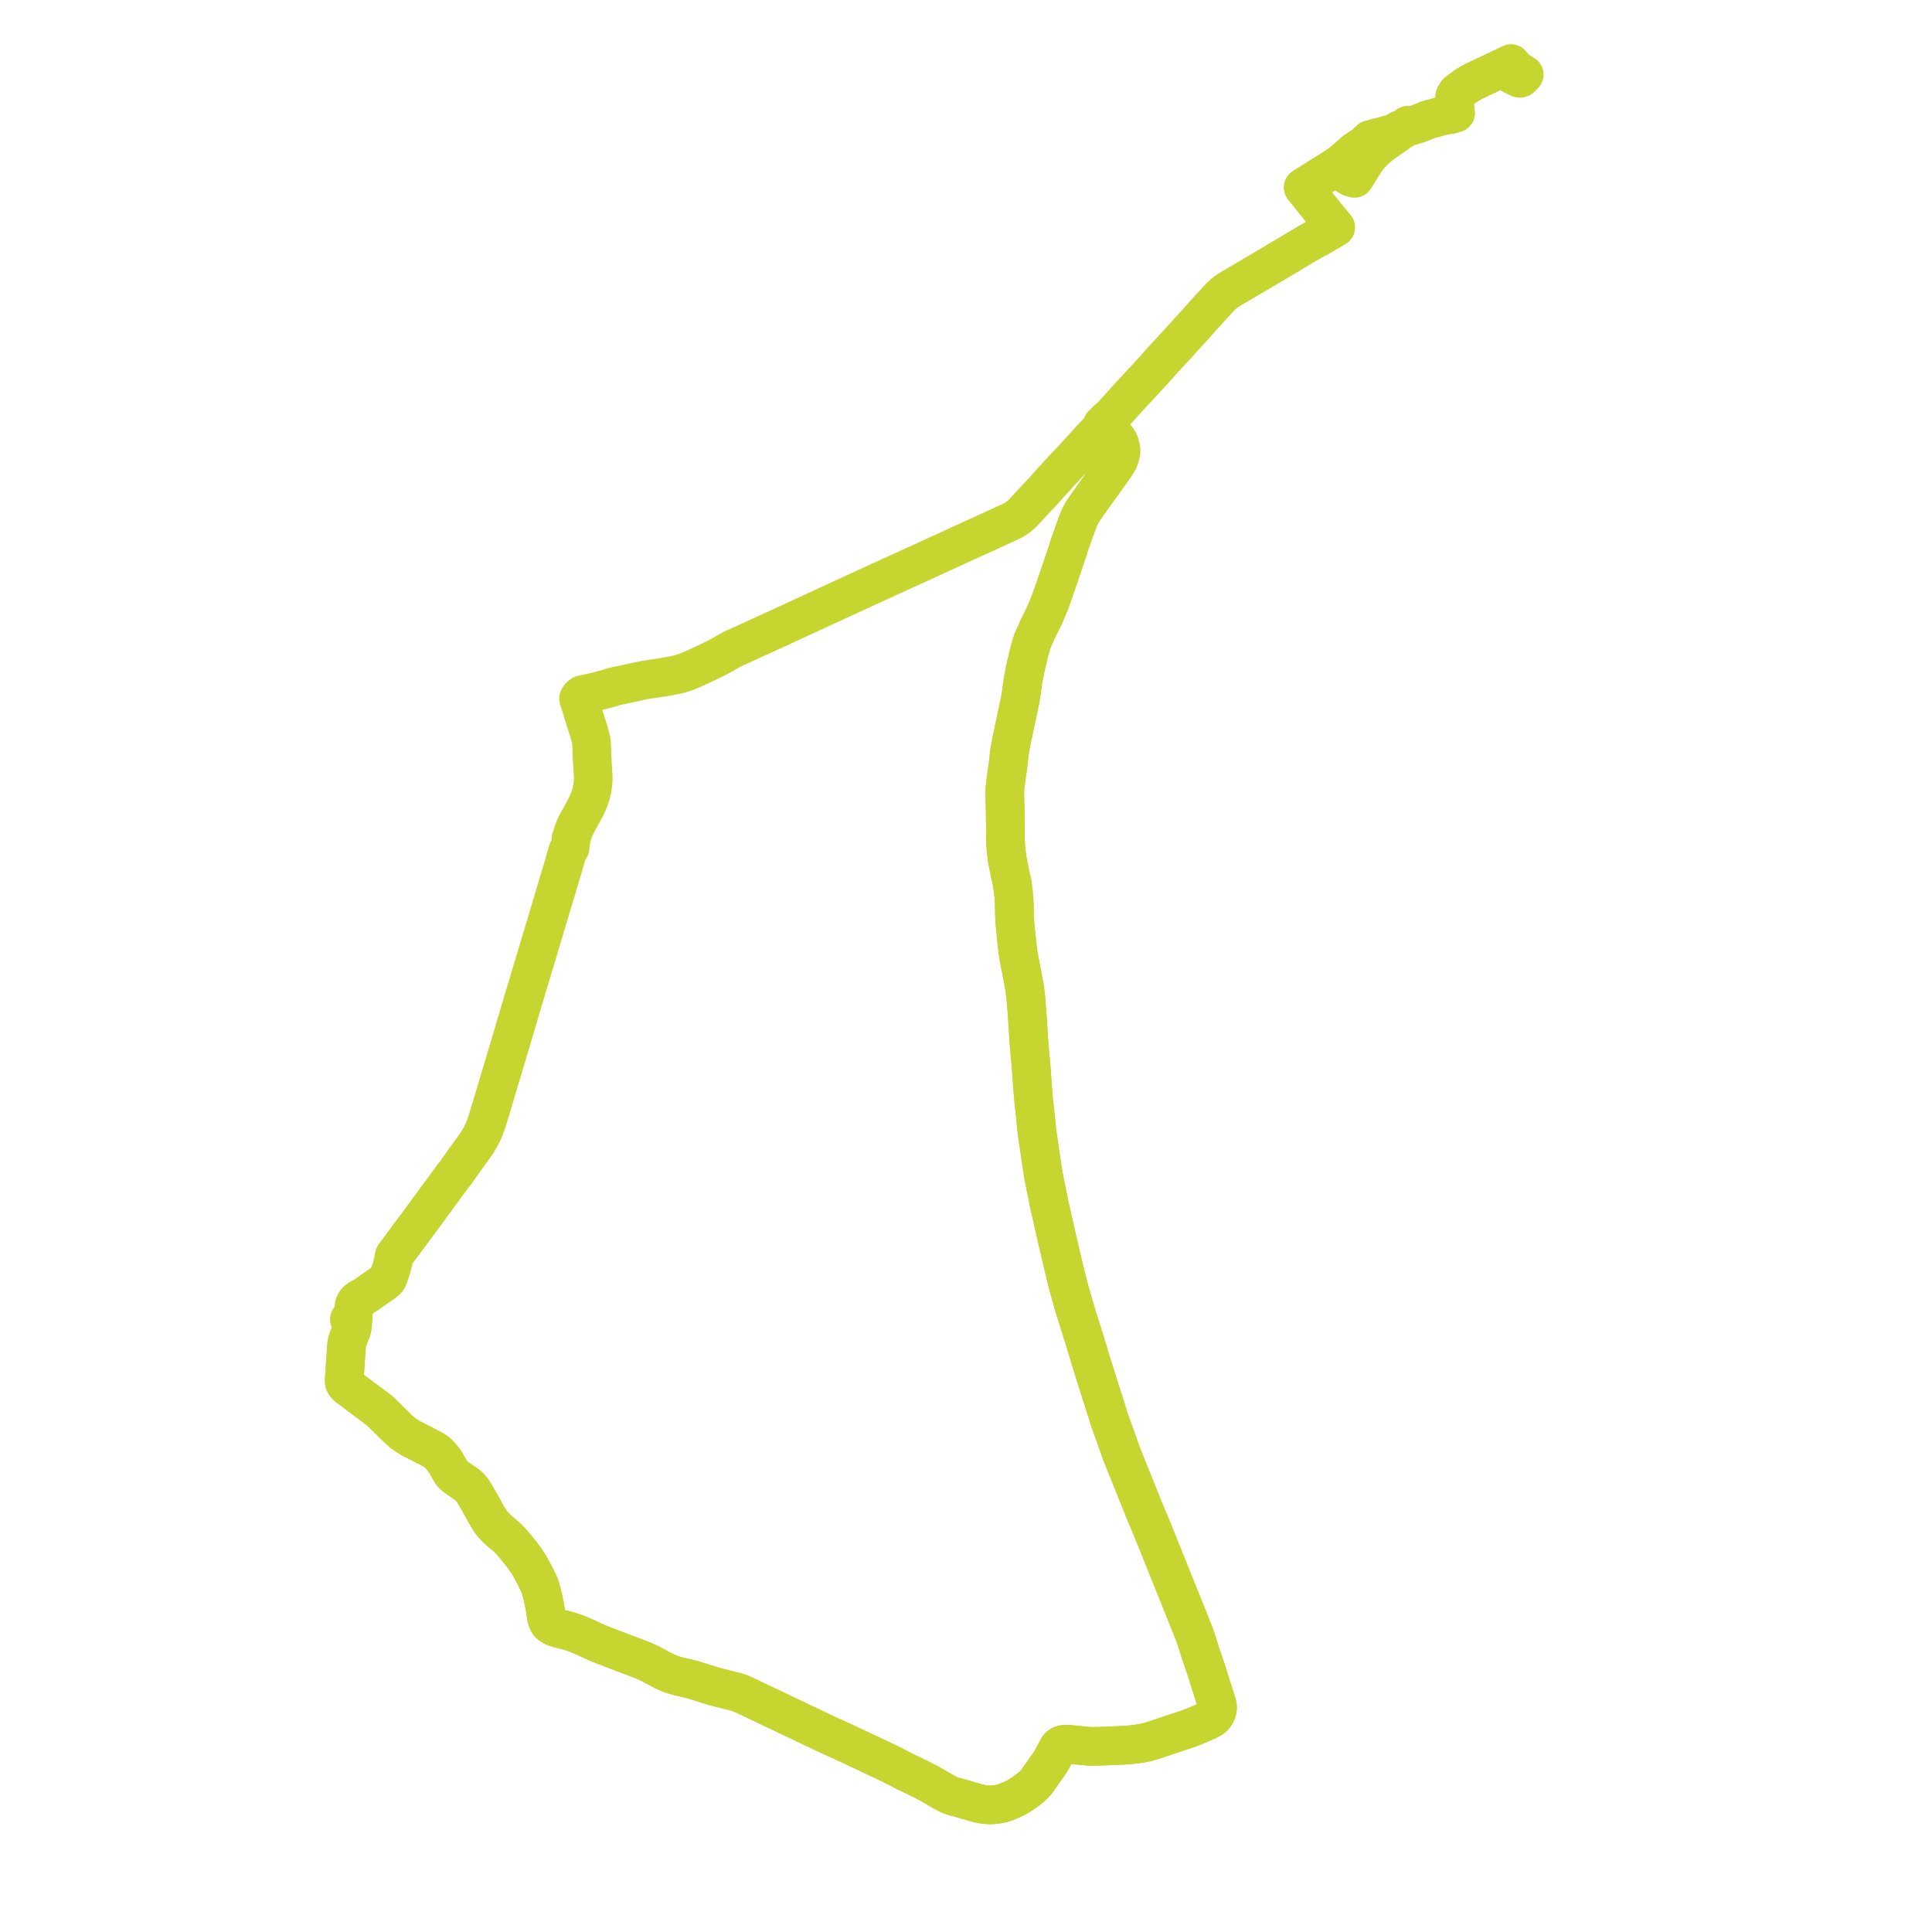     
<svg width="607.792" height="607.792" version="1.1"
     xmlns="http://www.w3.org/2000/svg">

  <title>Plan de ligne</title>
  <desc>Du 0000-00-00 au 9999-01-01</desc>

<path d='M 348.933 135.465 L 349.221 135.777 L 350.282 136.804 L 350.938 137.537 L 351.512 138.24 L 351.959 139.009 L 352.277 139.833 L 352.492 140.623 L 352.628 141.426 L 352.615 142.137 L 352.537 142.701 L 352.378 143.308 L 352.186 143.973 L 351.948 144.608 L 351.636 145.216 L 351.149 146.009 L 350.311 147.248 L 342.669 157.914 L 341.027 160.247 L 340.186 161.628 L 339.545 162.943 L 339.19 163.814 L 338.634 165.294 L 336.377 171.621 L 335.984 172.963 L 333.516 180.293 L 332.452 183.396 L 331.869 185.096 L 330.604 188.689 L 329.107 192.399 L 328.251 194.315 L 326.617 197.571 L 324.852 201.516 L 324.424 202.831 L 323.851 204.826 L 323.455 206.557 L 322.677 209.781 L 322.182 212.2 L 321.864 213.911 L 321.249 218.297 L 320.934 220.228 L 320.499 222.347 L 319.238 228.26 L 318.301 232.618 L 317.86 234.985 L 317.497 237.237 L 317.039 241.335 L 316.442 245.528 L 316.133 248.122 L 316.1 250.421 L 316.21 254.561 L 316.285 259.343 L 316.278 263.636 L 316.363 265.602 L 316.592 268.124 L 316.909 270.596 L 317.659 274.388 L 318.444 277.859 L 318.866 281.217 L 319.081 284.229 L 319.126 287.346 L 319.143 287.676 L 319.291 290.528 L 319.473 292.322 L 320.016 297.669 L 320.385 300.473 L 320.905 303.286 L 321.295 305.147 L 322.311 310.694 L 322.698 313.591 L 323.047 318.036 L 323.342 322.147 L 323.671 327.656 L 323.99 331.427 L 324.33 334.798 L 324.862 342.4 L 325.206 346.259 L 325.857 352.349 L 326.086 354.739 L 326.385 357.194 L 328.176 369.321 L 329.033 373.709 L 329.485 375.857 L 330.218 379.595 L 330.727 381.654 L 331.677 385.888 L 332.168 388.11 L 333.784 395.043 L 334.359 397.523 L 335.936 404.004 L 336.675 406.666 L 337.673 410.222 L 338.664 413.481 L 341.457 422.351 L 343.114 427.908 L 346.186 437.701 L 347.252 440.986 L 349.139 446.999 L 351.111 452.447 L 352.765 457.196 L 358.215 470.732 L 360.039 475.287 L 362.538 481.212 L 364.634 486.446 L 370.984 502.234 L 374.385 510.687 L 375.852 514.419 L 376.235 515.518 L 377.483 519.439 L 377.843 520.573 L 379.262 524.674 L 382.583 535.21 L 382.975 536.517 L 383.023 537.024 L 382.994 537.605 L 382.891 538.191 L 382.764 538.616 L 382.464 539.203 L 381.836 540.064 L 381.456 540.415 L 381.042 540.685 L 379.887 541.311 L 375.669 543.128 L 373.699 543.877 L 363.353 547.323 L 361.46 547.894 L 360.244 548.203 L 358.958 548.457 L 357.343 548.696 L 355.519 548.889 L 353.481 549.036 L 345.941 549.357 L 345.03 549.379 L 344.289 549.393 L 343.14 549.383 L 342.028 549.322 L 341.358 549.256 L 340.14 549.136 L 337.024 548.828 L 335.805 548.733 L 335.119 548.705 L 334.581 548.765 L 333.804 549.008 L 333.23 549.392 L 332.951 549.704 L 332.329 550.883 L 331.782 551.939 L 330.858 553.589 L 330.379 554.437 L 328.107 557.653 L 326.637 559.726 L 325.941 560.689 L 325.151 561.551 L 324.152 562.441 L 323.156 563.213 L 322.112 563.979 L 320.324 565.136 L 319.124 565.763 L 317.658 566.413 L 316.403 566.936 L 315.513 567.235 L 314.739 567.437 L 313.622 567.635 L 312.783 567.735 L 311.962 567.792 L 310.959 567.786 L 310.001 567.71 L 309.218 567.613 L 308.458 567.465 L 307.493 567.237 L 305.774 566.748 L 302.603 565.83 L 299.748 565.037 L 299.148 564.828 L 298.502 564.565 L 297.908 564.268 L 297.07 563.822 L 295.054 562.661 L 293.004 561.472 L 292.589 561.242 L 291.975 560.901 L 291.344 560.572 L 290.726 560.251 L 289.336 559.547 L 287.448 558.61 L 284.868 557.403 L 279.938 554.856 L 276.861 553.408 L 270.481 550.405 L 268.356 549.401 L 267.997 549.231 L 265.636 548.116 L 264.509 547.605 L 260.254 545.678 L 254.764 543.059 L 237.245 534.731 L 234.299 533.327 L 233.339 532.919 L 232.83 532.68 L 232.23 532.476 L 231.364 532.225 L 225.446 530.731 L 223.921 530.305 L 221.829 529.642 L 218.457 528.574 L 217.235 528.251 L 214.611 527.649 L 213.289 527.314 L 212.063 526.963 L 210.856 526.56 L 209.643 526.065 L 208.571 525.535 L 204.556 523.382 L 203.154 522.712 L 202.079 522.262 L 194.889 519.536 L 194.442 519.371 L 193.646 519.074 L 189.642 517.533 L 187.271 516.541 L 184.403 515.205 L 182.006 514.183 L 180.911 513.752 L 180.021 513.438 L 179.008 513.134 L 177.479 512.709 L 176.068 512.375 L 175.279 512.159 L 174.668 511.945 L 174.142 511.703 L 173.69 511.468 L 173.047 511.045 L 172.75 510.756 L 172.555 510.489 L 172.301 509.995 L 172.094 509.405 L 171.865 508.486 L 171.499 506.04 L 171.395 505.413 L 171.179 504.338 L 170.876 502.826 L 170.483 501.21 L 169.984 499.409 L 169.651 498.502 L 169.191 497.489 L 168.268 495.67 L 167.165 493.607 L 166.42 492.292 L 165.32 490.615 L 163.997 488.824 L 161.992 486.332 L 160.703 484.849 L 159.956 484.077 L 158.935 483.129 L 157.413 481.898 L 156.166 480.768 L 155.512 480.08 L 154.98 479.481 L 154.603 478.968 L 154.336 478.606 L 153.679 477.619 L 152.856 476.222 L 151.727 474.125 L 149.631 470.445 L 148.659 468.888 L 147.851 467.935 L 147.202 467.305 L 146.143 466.512 L 143.335 464.612 L 142.685 464.056 L 142.153 463.467 L 141.582 462.53 L 140.022 459.822 L 138.805 458.232 L 138.046 457.42 L 137.385 456.854 L 136.633 456.309 L 135.662 455.744 L 133.726 454.755 L 129.182 452.419 L 128.159 451.804 L 127.129 451.092 L 125.945 450.129 L 125.496 449.723 L 125.191 449.439 L 125.02 449.254 L 124.925 449.152 L 122.773 447.085 L 120.512 444.838 L 119.6 443.968 L 118.565 443.144 L 114.83 440.362 L 112.629 438.702 L 110.078 436.767 L 109.546 436.391 L 109.118 436.036 L 108.746 435.621 L 108.554 435.343 L 108.414 435.064 L 108.326 434.751 L 108.278 434.342 L 108.296 433.976 L 108.369 432.884 L 108.738 427.456 L 108.977 423.941 L 109.052 423.065 L 109.1 422.772 L 109.184 422.256 L 109.418 421.502 L 109.713 420.643 L 110.598 418.487 L 110.745 417.864 L 110.828 417.18 L 111.003 415.42 L 111.05 415.022 L 111.335 411.312 L 111.442 410.521 L 111.702 409.925 L 112 409.469 L 112.4 409.063 L 113.113 408.554 L 113.543 408.311 L 114.037 408.058 L 115.414 407.218 L 116.9 406.136 L 120.403 403.714 L 120.598 403.579 L 121.401 402.934 L 121.766 402.58 L 122.039 402.147 L 122.529 400.83 L 123.196 398.849 L 123.309 398.402 L 123.533 397.512 L 123.765 396.59 L 123.941 395.444 L 123.967 395.279 L 124.003 395.123 L 124.219 394.73 L 124.745 394.043 L 124.896 393.845 L 125.394 393.193 L 125.479 393.075 L 128.883 388.497 L 132.905 383.081 L 133.093 382.825 L 133.673 382.033 L 134.208 381.302 L 135 380.219 L 137.113 377.329 L 137.939 376.213 L 138.093 375.984 L 138.917 374.892 L 141.24 371.708 L 141.839 370.888 L 142.437 370.068 L 143.324 368.987 L 143.51 368.734 L 146.101 365.027 L 147.868 362.608 L 149.905 359.757 L 150.742 358.396 L 151.285 357.43 L 151.832 356.358 L 152.174 355.593 L 152.436 354.939 L 153.238 352.757 L 153.685 351.209 L 154.341 349.137 L 156.329 342.438 L 157.428 338.767 L 159.66 331.307 L 160.612 328.099 L 162.469 321.838 L 165.088 313.007 L 165.406 311.971 L 165.433 311.879 L 168.965 300.102 L 169.621 297.913 L 169.952 296.811 L 170.158 296.123 L 170.761 294.112 L 171.69 291.014 L 171.88 290.382 L 172.835 287.196 L 173.095 286.329 L 173.994 283.287 L 174.585 281.288 L 175.041 279.816 L 176.066 276.376 L 176.694 274.278 L 177.076 273.038 L 177.155 272.786 L 177.366 272.036 L 178.502 267.997 L 178.534 267.864 L 178.71 267.428 L 178.834 267.179 L 178.909 267.053 L 179.064 267.01 L 179.197 266.933 L 179.297 266.828 L 179.353 266.703 L 179.36 266.544 L 179.299 266.394 L 179.309 266.093 L 179.365 265.758 L 179.467 265.264 L 179.553 264.963 L 179.669 264.259 L 179.615 263.866 L 179.781 263.375 L 180.204 262.088 L 180.559 261.067 L 180.802 260.452 L 181.046 259.933 L 181.518 258.998 L 182.029 258.056 L 182.432 257.333 L 183.727 255.007 L 184.278 253.946 L 184.815 252.837 L 185.259 251.696 L 185.764 250.36 L 185.942 249.693 L 186.242 248.336 L 186.404 247.42 L 186.507 246.713 L 186.531 246.404 L 186.628 245.327 L 186.622 244.351 L 186.57 243.51 L 186.482 242.065 L 186.425 241.135 L 186.237 237.766 L 186.23 236.514 L 186.215 236.113 L 186.132 234.586 L 186.088 233.923 L 185.96 232.917 L 185.764 231.962 L 185.32 230.33 L 184.648 228.218 L 182.096 220.065 L 182.012 219.763 L 182.271 219.276 L 182.769 218.779 L 183.075 218.572 L 183.357 218.514 L 187.01 217.707 L 188.436 217.336 L 192.402 216.305 L 192.447 216.174 L 192.67 216.122 L 193.526 215.917 L 193.834 215.838 L 196.779 215.228 L 202.662 213.942 L 209.347 212.941 L 211.606 212.519 L 213.583 212.078 L 213.846 212.019 L 214.262 211.885 L 215.661 211.433 L 217.437 210.738 L 219.302 209.881 L 222.11 208.59 L 225.689 206.853 L 230.914 203.936 L 232.805 203.114 L 235.552 201.855 L 240.256 199.7 L 241.517 199.122 L 243.341 198.287 L 246.498 196.841 L 247.334 196.456 L 252.268 194.181 L 272.671 184.771 L 276.825 182.871 L 284.163 179.525 L 290.053 176.854 L 294.722 174.689 L 297.704 173.353 L 302.821 170.976 L 303.97 170.459 L 312.415 166.622 L 318.091 163.996 L 318.826 163.603 L 319.457 163.21 L 320.14 162.761 L 320.688 162.35 L 321.177 161.939 L 321.986 161.153 L 323.442 159.587 L 325.731 157.097 L 328.081 154.628 L 328.521 154.166 L 328.901 153.689 L 329.854 152.6 L 330.397 152.021 L 330.787 151.581 L 331.067 151.283 L 331.681 150.641 L 332.033 150.246 L 333.256 148.876 L 334.769 147.242 L 335.301 146.659 L 335.833 146.108 L 336.443 145.504 L 337.456 144.401 L 337.778 144.055 L 338.959 142.765 L 339.092 142.62 L 339.533 142.139 L 340.53 141.034 L 341.139 140.358 L 342.529 138.804 L 343.565 137.689 L 345.819 135.346 L 347.196 133.836 L 348.757 132.157 L 349.355 131.285 L 350.039 130.566 L 354.076 126.053 L 357.188 122.686 L 358.31 121.495 L 361.44 118.09 L 362.266 117.192 L 363.922 115.372 L 365.813 113.244 L 369.912 108.79 L 375.237 102.956 L 375.653 102.491 L 380.644 96.935 L 383.265 94.084 L 384.462 92.859 L 384.936 92.423 L 385.592 91.897 L 386.665 91.185 L 387.404 90.74 L 399.577 83.562 L 400.322 83.121 L 404.631 80.575 L 406.101 79.691 L 406.537 79.423 L 407.196 79.017 L 407.658 78.732 L 410.808 76.866 L 412.526 75.884 L 413.708 75.216 L 414.149 74.985 L 414.893 74.618 L 417.177 73.291 L 419.5 71.91 L 419.629 71.836 L 420.172 71.527 L 419.946 71.278 L 419.834 71.143 L 418.322 69.31 L 417.021 67.736 L 416.689 67.32 L 415.993 66.45 L 415.319 65.607 L 414.681 64.817 L 414.578 64.681 L 413.933 63.874 L 412.984 62.686 L 412.781 62.433 L 412.376 61.927 L 411.418 60.73 L 410.004 58.961 L 413.508 56.762 L 415.024 55.81 L 416.44 54.926 L 416.933 54.618 L 419.02 53.319 L 419.409 53.055 L 420.61 52.241 L 421.199 52.514 L 421.448 52.629 L 421.732 53.518 L 421.921 53.865 L 422.187 54.141 L 422.428 54.311 L 424.867 55.759 L 425.865 56.044 L 426.129 56.119 L 426.493 55.582 L 426.862 54.978 L 427.546 53.858 L 428.691 51.988 L 428.94 51.591 L 429.05 51.419 L 430.089 49.849 L 430.329 49.493 L 431.511 48.233 L 432.46 47.267 L 433.923 45.933 L 434.793 45.269 L 438.71 42.545 L 439.468 42.018 L 440.123 41.524 L 441.446 40.648 L 441.773 40.436 L 442.32 40.02 L 442.904 39.444 L 443.083 39.476 L 443.489 39.549 L 443.791 39.603 L 444.373 39.479 L 445.972 38.997 L 448.654 37.918 L 449.347 37.64 L 449.797 37.524 L 453.577 36.498 L 454.591 36.294 L 456.576 35.948 L 457.897 35.548 L 457.759 34.693 L 457.508 32.01 L 457.67 30.326 L 457.751 30.184 L 458.343 29.145 L 461.193 27.022 L 463.266 25.776 L 465.332 24.787 L 465.746 24.589 L 466.16 24.391 L 466.576 24.198 L 469.825 22.69 L 470.759 22.256 L 471.685 21.792 L 472.071 21.607 L 472.96 22.058 L 474.653 22.918 L 474.778 22.982 L 475.578 23.406 L 476.121 23.694' fill='transparent' stroke='#c7d530' stroke-linecap='round' stroke-linejoin='round' stroke-width='12.156'/><path d='M 476.121 23.694 L 477.774 24.569 L 477.967 24.625 L 478.259 24.63 L 478.431 24.564 L 478.96 24.046 L 479.227 23.787 L 479.327 23.674 L 479.515 23.463 L 479.102 23.195 L 478.753 22.969 L 478.384 22.729 L 478.008 22.484 L 477.241 21.987 L 476.92 21.757 L 476.615 21.548 L 476.316 21.18 L 475.765 20.456 L 475.375 20 L 474.753 20.283 L 474.539 20.382 L 474.195 20.542 L 473.845 20.716 L 473.559 20.869 L 472.86 21.226 L 472.726 21.293 L 472.071 21.607 L 471.685 21.792 L 470.759 22.256 L 467.613 23.716 L 466.576 24.198 L 466.16 24.391 L 465.746 24.589 L 465.332 24.787 L 463.266 25.776 L 461.193 27.022 L 458.343 29.145 L 457.751 30.184 L 457.67 30.326 L 457.508 32.01 L 457.759 34.693 L 457.897 35.548 L 456.576 35.948 L 455.826 36.078 L 454.591 36.294 L 453.577 36.498 L 449.797 37.524 L 449.347 37.64 L 448.654 37.918 L 445.972 38.997 L 444.373 39.479 L 443.791 39.603 L 443.489 39.549 L 443.083 39.476 L 442.904 39.444 L 442.32 40.02 L 441.773 40.436 L 441.446 40.648 L 440.275 40.827 L 438.402 41.935 L 438.008 42.042 L 435.994 42.583 L 431.844 43.652 L 431.182 43.853 L 430.953 43.919 L 429.367 45.478 L 427.927 46.439 L 426.066 47.673 L 423.294 50.162 L 421.465 51.626 L 420.61 52.241 L 419.409 53.055 L 419.02 53.319 L 416.933 54.618 L 416.44 54.926 L 415.024 55.81 L 410.004 58.961 L 411.418 60.73 L 412.376 61.927 L 412.781 62.433 L 412.984 62.686 L 413.933 63.874 L 414.578 64.681 L 414.681 64.817 L 415.319 65.607 L 415.993 66.45 L 416.689 67.32 L 417.021 67.736 L 418.322 69.31 L 419.834 71.143 L 419.946 71.278 L 420.172 71.527 L 419.629 71.836 L 419.5 71.91 L 417.177 73.291 L 414.893 74.618 L 414.149 74.985 L 413.708 75.216 L 412.526 75.884 L 410.808 76.866 L 407.658 78.732 L 407.196 79.017 L 406.537 79.423 L 406.101 79.691 L 404.631 80.575 L 401.568 82.385 L 400.322 83.121 L 399.577 83.562 L 387.404 90.74 L 386.665 91.185 L 385.592 91.897 L 384.936 92.423 L 384.462 92.859 L 383.265 94.084 L 380.644 96.935 L 375.653 102.491 L 375.237 102.956 L 369.912 108.79 L 365.813 113.244 L 363.922 115.372 L 362.266 117.192 L 358.31 121.495 L 357.188 122.686 L 354.076 126.053 L 350.039 130.566 L 349.355 131.285 L 348.422 131.941 L 348.119 132.245 L 347.281 133.089 L 346.839 133.533 L 347.196 133.836 L 347.323 133.953 L 348.223 134.793 L 348.799 135.319 L 349.221 135.777 L 350.282 136.804 L 350.938 137.537 L 351.512 138.24 L 351.959 139.009 L 352.277 139.833 L 352.492 140.623 L 352.628 141.426 L 352.615 142.137 L 352.537 142.701 L 352.378 143.308 L 352.186 143.973 L 351.948 144.608 L 351.636 145.216 L 351.149 146.009 L 350.311 147.248 L 342.669 157.914 L 341.027 160.247 L 340.186 161.628 L 339.545 162.943 L 339.19 163.814 L 338.634 165.294 L 336.377 171.621 L 335.984 172.963 L 334.36 177.787 L 333.516 180.293 L 331.869 185.096 L 330.604 188.689 L 329.107 192.399 L 328.251 194.315 L 326.617 197.571 L 324.852 201.516 L 324.424 202.831 L 323.851 204.826 L 323.455 206.557 L 322.677 209.781 L 322.182 212.2 L 321.864 213.911 L 321.249 218.297 L 320.934 220.228 L 320.499 222.347 L 319.238 228.26 L 318.301 232.618 L 317.86 234.985 L 317.497 237.237 L 317.039 241.335 L 316.442 245.528 L 316.133 248.122 L 316.1 250.421 L 316.21 254.561 L 316.285 259.343 L 316.278 263.636 L 316.363 265.602 L 316.592 268.124 L 316.909 270.596 L 317.659 274.388 L 318.444 277.859 L 318.866 281.217 L 319.081 284.229 L 319.126 287.346 L 319.143 287.676 L 319.291 290.528 L 319.473 292.322 L 320.016 297.669 L 320.385 300.473 L 320.905 303.286 L 321.295 305.147 L 322.311 310.694 L 322.698 313.591 L 323.047 318.036 L 323.342 322.147 L 323.671 327.656 L 323.99 331.427 L 324.33 334.798 L 324.862 342.4 L 325.206 346.259 L 325.857 352.349 L 326.086 354.739 L 326.385 357.194 L 328.176 369.321 L 329.033 373.709 L 329.485 375.857 L 330.218 379.595 L 330.727 381.654 L 331.677 385.888 L 332.168 388.11 L 333.784 395.043 L 334.359 397.523 L 335.936 404.004 L 336.675 406.666 L 337.673 410.222 L 338.664 413.481 L 339.972 417.635 L 341.457 422.351 L 343.114 427.908 L 346.186 437.701 L 347.252 440.986 L 349.139 446.999 L 351.111 452.447 L 352.765 457.196 L 358.215 470.732 L 360.039 475.287 L 362.538 481.212 L 364.634 486.446 L 370.984 502.234 L 374.385 510.687 L 375.852 514.419 L 376.235 515.518 L 377.483 519.439 L 377.843 520.573 L 379.262 524.674 L 382.583 535.21 L 382.975 536.517 L 383.023 537.024 L 382.994 537.605 L 382.891 538.191 L 382.764 538.616 L 382.464 539.203 L 381.836 540.064 L 381.456 540.415 L 381.042 540.685 L 379.887 541.311 L 375.669 543.128 L 373.699 543.877 L 368.114 545.737 L 363.353 547.323 L 361.46 547.894 L 360.244 548.203 L 358.958 548.457 L 357.343 548.696 L 355.519 548.889 L 353.481 549.036 L 345.941 549.357 L 345.03 549.379 L 344.289 549.393 L 343.14 549.383 L 342.028 549.322 L 341.358 549.256 L 340.14 549.136 L 337.024 548.828 L 335.805 548.733 L 335.119 548.705 L 334.581 548.765 L 333.804 549.008 L 333.23 549.392 L 332.951 549.704 L 332.329 550.883 L 331.782 551.939 L 330.858 553.589 L 330.379 554.437 L 328.107 557.653 L 326.637 559.726 L 325.941 560.689 L 325.151 561.551 L 324.152 562.441 L 323.156 563.213 L 322.112 563.979 L 320.324 565.136 L 319.124 565.763 L 317.658 566.413 L 316.403 566.936 L 315.513 567.235 L 314.739 567.437 L 313.622 567.635 L 312.783 567.735 L 311.962 567.792 L 310.959 567.786 L 310.001 567.71 L 309.218 567.613 L 308.458 567.465 L 307.493 567.237 L 305.774 566.748 L 302.603 565.83 L 299.748 565.037 L 299.148 564.828 L 298.502 564.565 L 297.908 564.268 L 297.07 563.822 L 295.054 562.661 L 293.004 561.472 L 292.589 561.242 L 291.975 560.901 L 291.344 560.572 L 290.726 560.251 L 289.336 559.547 L 287.448 558.61 L 284.868 557.403 L 279.938 554.856 L 270.481 550.405 L 268.356 549.401 L 267.997 549.231 L 265.636 548.116 L 264.509 547.605 L 260.254 545.678 L 254.764 543.059 L 249.181 540.405 L 237.245 534.731 L 234.299 533.327 L 233.339 532.919 L 232.83 532.68 L 232.23 532.476 L 231.364 532.225 L 225.446 530.731 L 223.921 530.305 L 221.829 529.642 L 218.457 528.574 L 217.235 528.251 L 214.611 527.649 L 213.289 527.314 L 212.063 526.963 L 210.856 526.56 L 209.643 526.065 L 208.571 525.535 L 204.556 523.382 L 203.154 522.712 L 202.079 522.262 L 194.889 519.536 L 194.442 519.371 L 193.646 519.074 L 189.642 517.533 L 187.271 516.541 L 184.403 515.205 L 182.006 514.183 L 180.911 513.752 L 180.021 513.438 L 179.008 513.134 L 177.479 512.709 L 176.068 512.375 L 175.279 512.159 L 174.668 511.945 L 174.142 511.703 L 173.69 511.468 L 173.047 511.045 L 172.75 510.756 L 172.555 510.489 L 172.301 509.995 L 172.094 509.405 L 171.865 508.486 L 171.499 506.04 L 171.395 505.413 L 171.179 504.338 L 170.876 502.826 L 170.483 501.21 L 169.984 499.409 L 169.651 498.502 L 169.191 497.489 L 168.268 495.67 L 167.165 493.607 L 166.42 492.292 L 165.32 490.615 L 163.997 488.824 L 161.992 486.332 L 160.703 484.849 L 159.956 484.077 L 158.935 483.129 L 157.413 481.898 L 156.166 480.768 L 155.512 480.08 L 154.98 479.481 L 154.603 478.968 L 154.336 478.606 L 153.679 477.619 L 152.856 476.222 L 151.727 474.125 L 149.631 470.445 L 148.659 468.888 L 147.851 467.935 L 147.202 467.305 L 146.143 466.512 L 143.335 464.612 L 142.685 464.056 L 142.153 463.467 L 141.582 462.53 L 140.022 459.822 L 138.805 458.232 L 138.046 457.42 L 137.385 456.854 L 136.633 456.309 L 135.662 455.744 L 133.726 454.755 L 129.182 452.419 L 128.159 451.804 L 127.129 451.092 L 125.945 450.129 L 125.496 449.723 L 125.191 449.439 L 125.02 449.254 L 124.925 449.152 L 122.773 447.085 L 120.512 444.838 L 119.6 443.968 L 118.565 443.144 L 114.83 440.362 L 112.629 438.702 L 110.078 436.767 L 109.546 436.391 L 109.118 436.036 L 108.746 435.621 L 108.554 435.343 L 108.414 435.064 L 108.326 434.751 L 108.278 434.342 L 108.296 433.976 L 108.369 432.884 L 108.738 427.456 L 108.977 423.941 L 109.052 423.065 L 109.1 422.772 L 109.184 422.256 L 109.418 421.502 L 109.713 420.643 L 110.598 418.487 L 110.745 417.864 L 110.828 417.18 L 110.917 416.293 L 111.003 415.42 L 111.05 415.022 L 110.526 415.02 L 110.275 415.032 L 109.903 415.05' fill='transparent' stroke='#c7d530' stroke-linecap='round' stroke-linejoin='round' stroke-width='12.156'/>
</svg>
